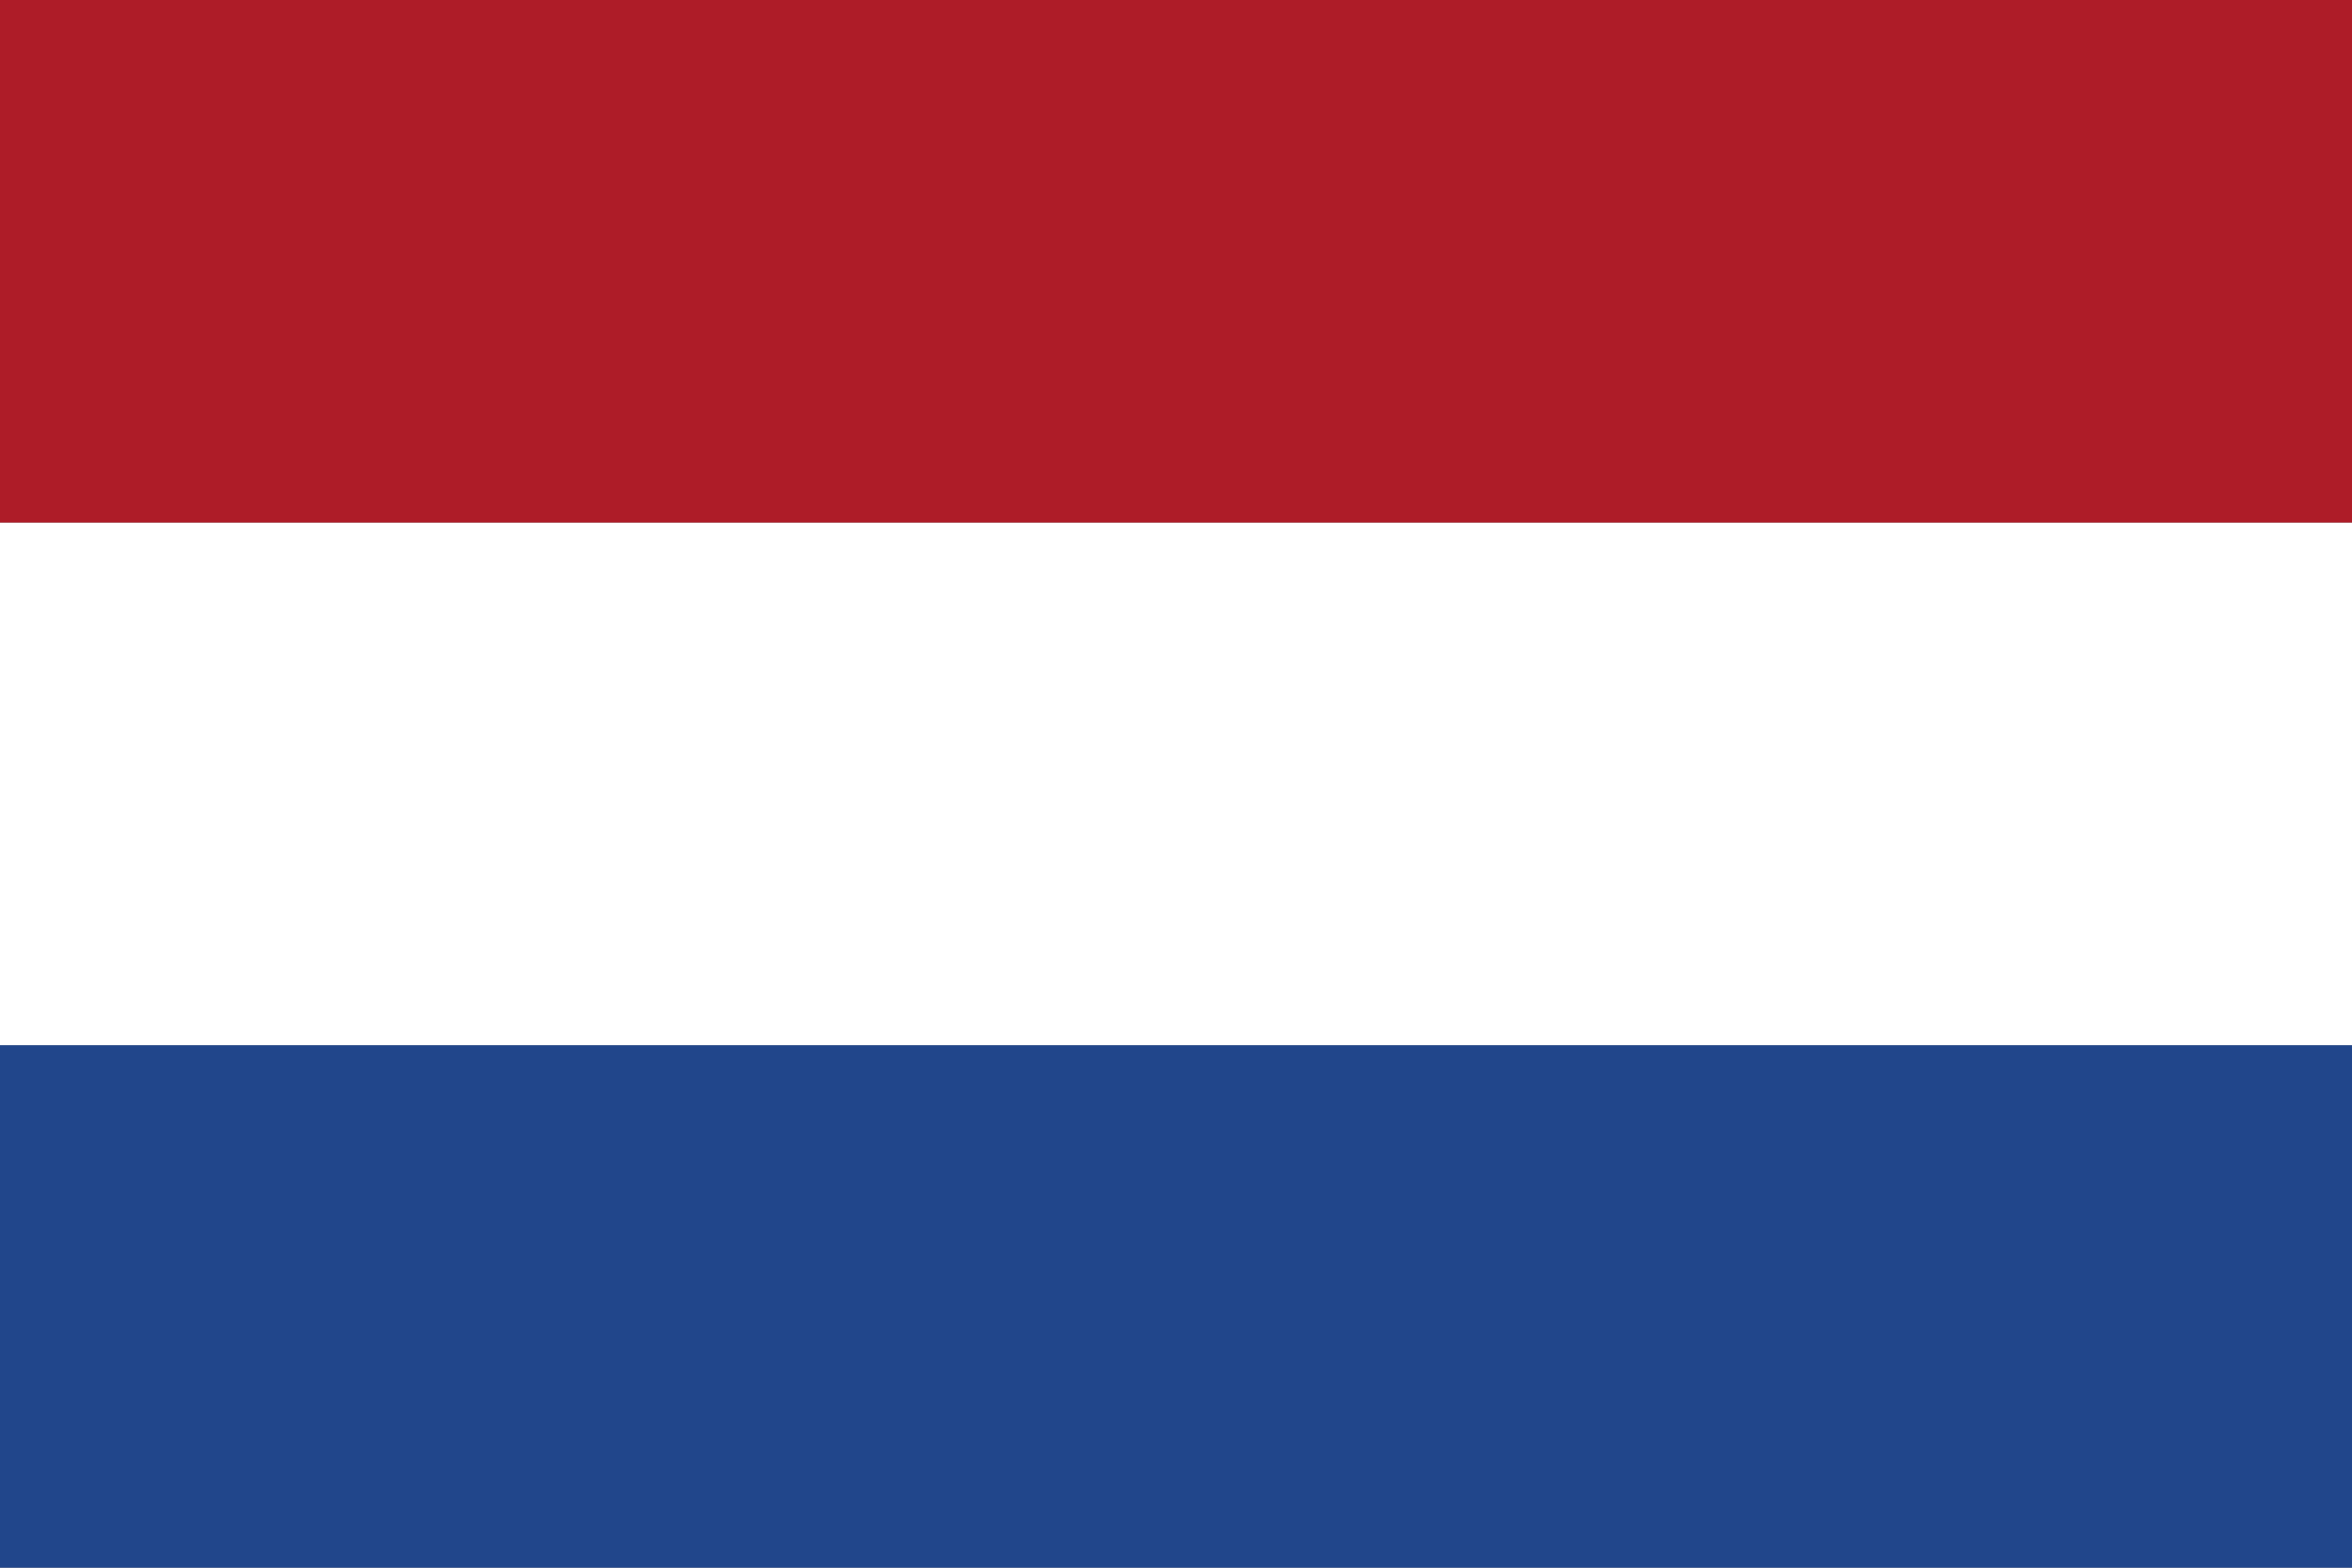 <?xml version="1.0" encoding="utf-8"?>
<!-- Generator: Adobe Illustrator 18.1.1, SVG Export Plug-In . SVG Version: 6.00 Build 0)  -->
<svg version="1.1" id="Layer_1" xmlns="http://www.w3.org/2000/svg" xmlns:xlink="http://www.w3.org/1999/xlink" x="0px" y="0px"
	 viewBox="0 0 15000 10000" enable-background="new 0 0 15000 10000" xml:space="preserve">
<rect x="0" y="0" width="15000" height="10000" fill="#808080" stroke="none"/>
<rect y="6666.7" fill="#21468B" width="15000" height="3333.3"/>
<rect y="3333.3" fill="#FFFFFF" width="15000" height="3333.3"/>
<rect y="0" fill="#AE1C28" width="15000" height="3333.3"/>
</svg>
